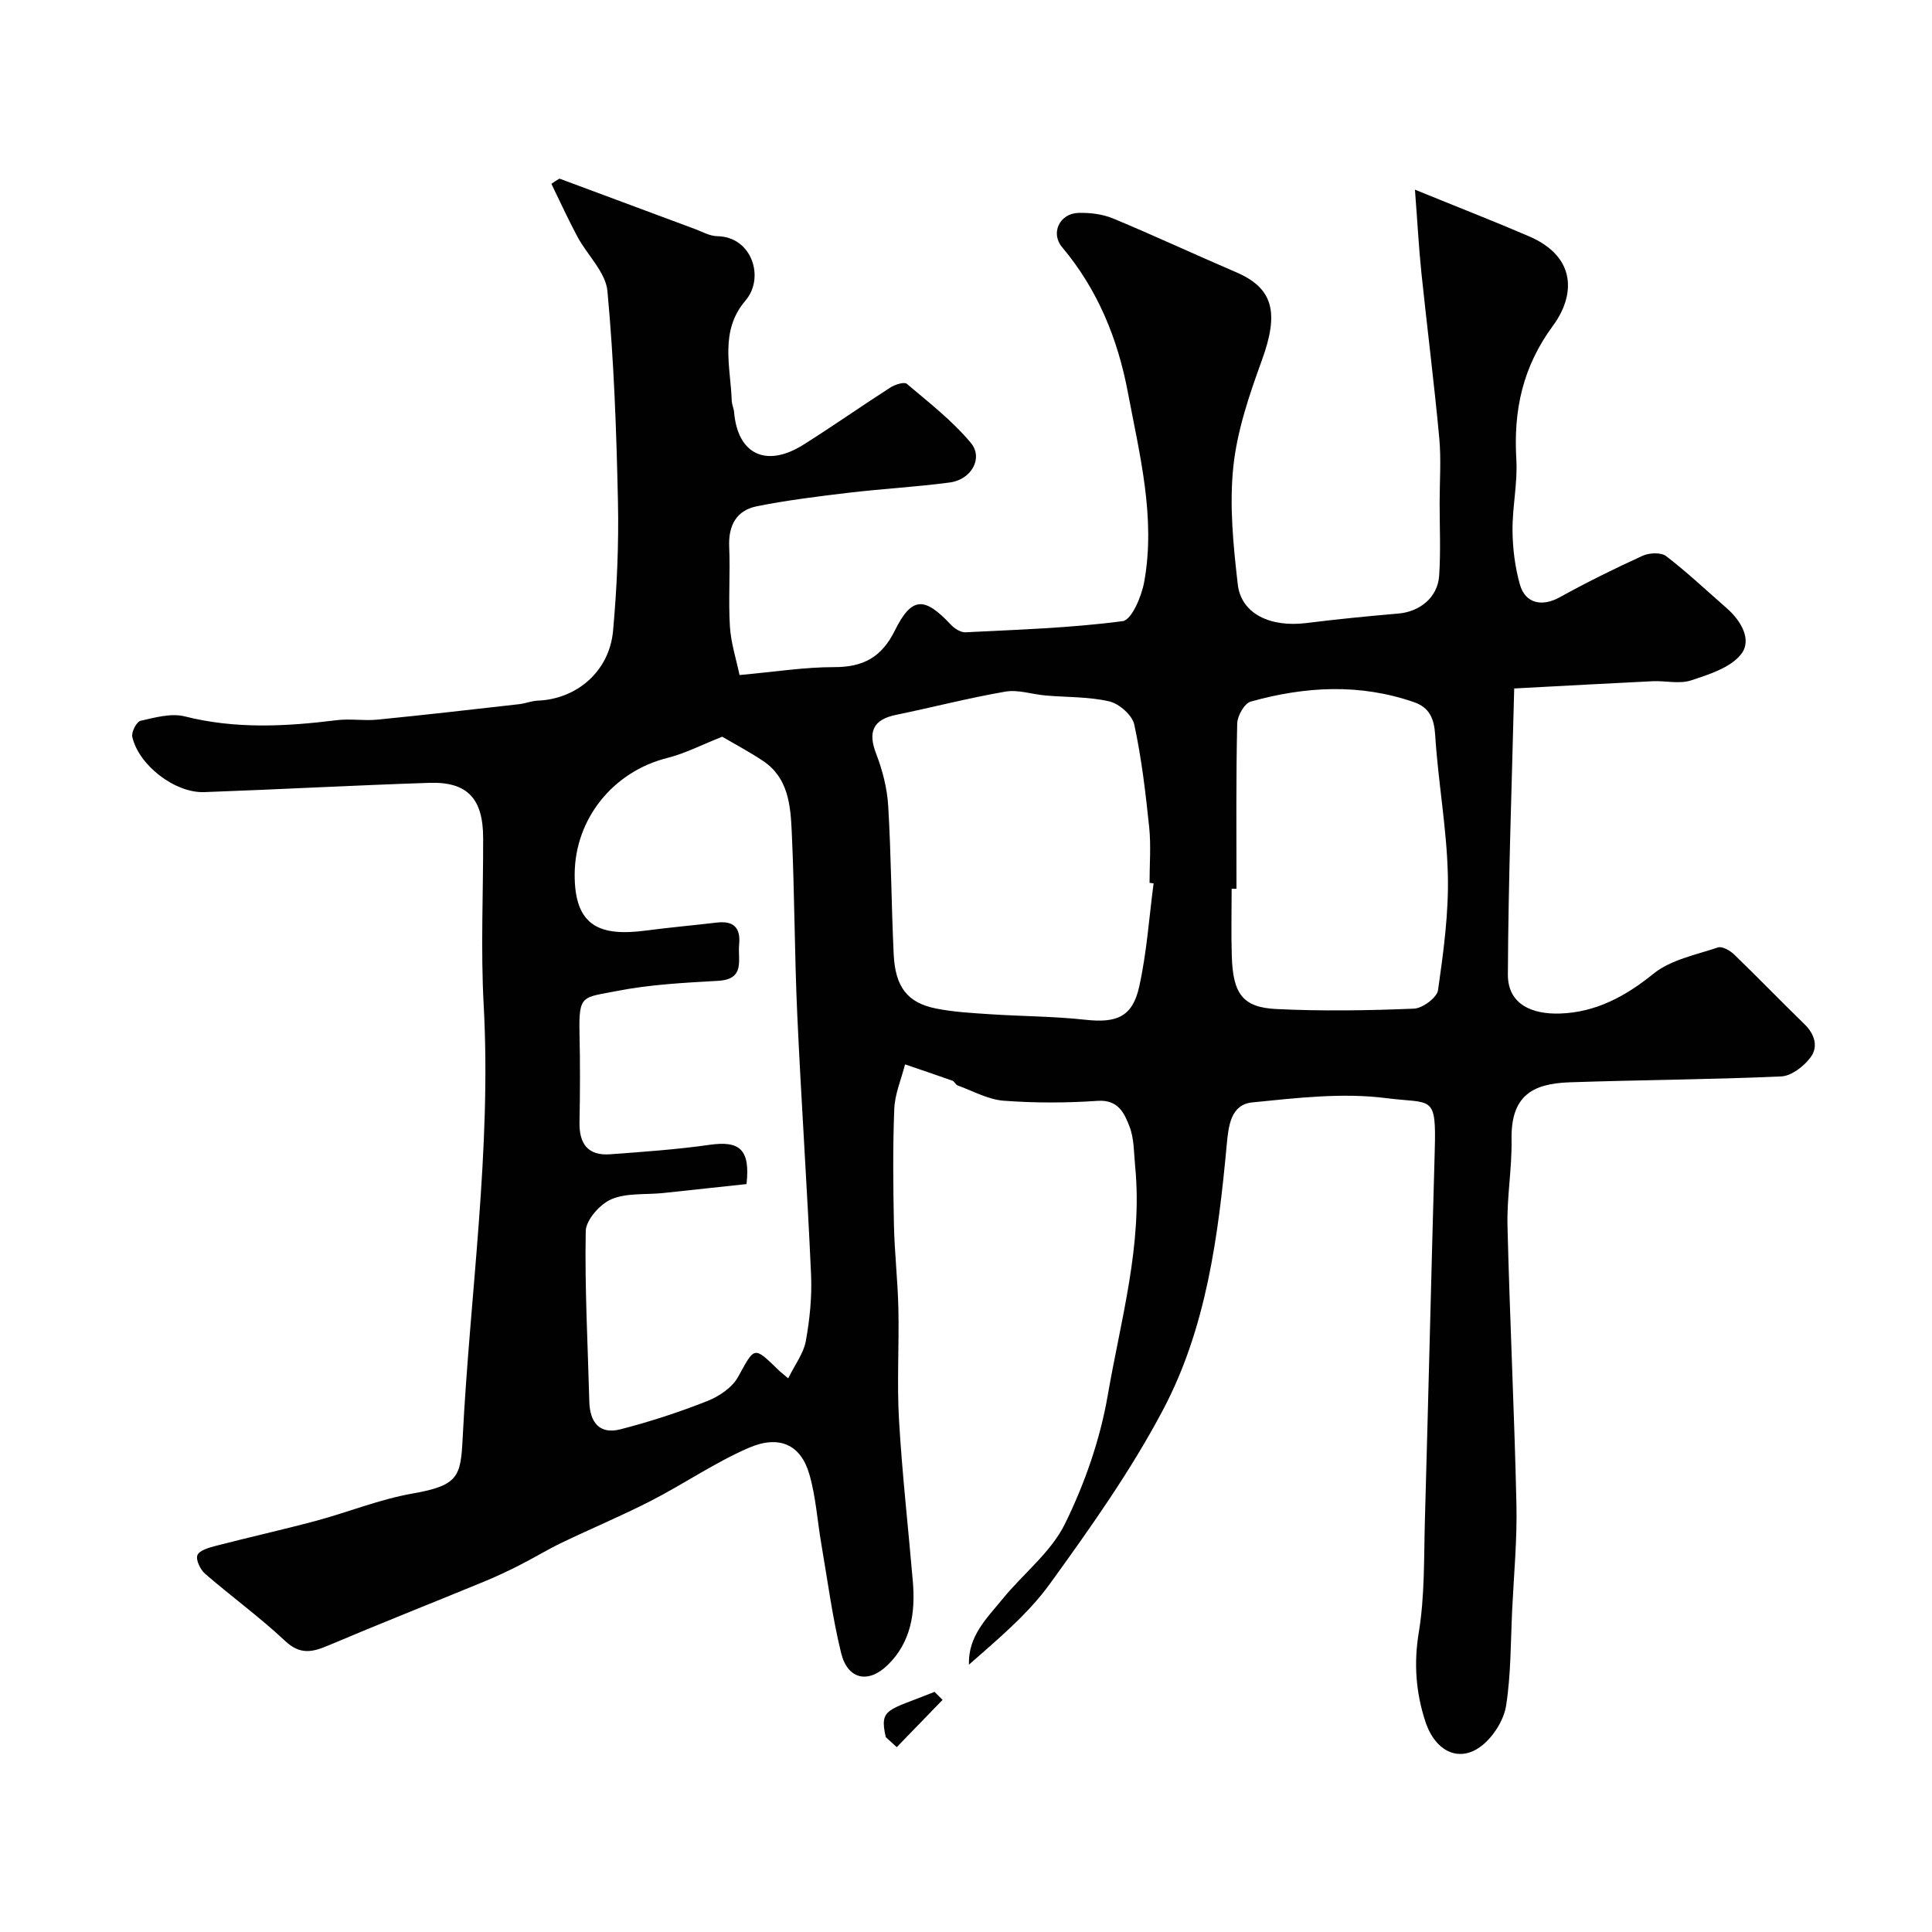 <svg enable-background="new 0 0 400 400" viewBox="0 0 400 400" xmlns="http://www.w3.org/2000/svg"><g fill="#010102"><path d="m115.83 36.98c9.34 3.48 18.69 6.96 28.04 10.43 1.53.57 3.08 1.47 4.63 1.49 7.19.1 9.89 8.6 5.85 13.32-5.42 6.33-3.1 13.68-2.85 20.75.03.8.42 1.58.49 2.38.74 8.72 6.65 11.56 14.35 6.72 6.08-3.82 11.96-7.96 18-11.84.96-.61 2.86-1.23 3.41-.76 4.59 3.88 9.43 7.64 13.25 12.22 2.64 3.17.09 7.61-4.34 8.2-6.99.93-14.06 1.31-21.06 2.14-6.3.75-12.62 1.54-18.84 2.77-4.3.85-5.98 3.97-5.79 8.42.24 5.49-.19 11.01.15 16.49.21 3.4 1.3 6.74 1.99 10.05 7.3-.66 13.48-1.65 19.65-1.64 5.96.01 9.78-2.08 12.47-7.5 3.51-7.1 6.13-7.17 11.62-1.3.75.8 2.05 1.64 3.05 1.59 10.87-.55 21.78-.89 32.54-2.31 1.86-.25 3.92-5.14 4.46-8.15 2.41-13.35-.97-26.37-3.41-39.33-2.07-10.95-6.23-21.2-13.59-29.94-2.47-2.93-.49-6.98 3.35-7.1 2.39-.07 4.99.24 7.17 1.14 8.55 3.55 16.94 7.47 25.46 11.12 7.77 3.33 8.98 8.36 5.37 18.27-2.6 7.15-5.13 14.58-5.91 22.08-.83 8 0 16.26.93 24.32.7 6.05 6.71 8.91 14.15 7.99 6.35-.79 12.72-1.43 19.09-1.97 4.45-.38 8.14-3.34 8.45-7.81.34-5.01.1-10.05.1-15.08 0-4.5.34-9.03-.08-13.49-1.06-11.42-2.51-22.8-3.7-34.21-.54-5.26-.82-10.54-1.33-17.17 8.95 3.65 16.31 6.51 23.57 9.63 10.19 4.38 9.44 12.51 5.03 18.5-6.32 8.58-8.21 17.52-7.61 27.71.29 4.9-.84 9.86-.79 14.79.04 3.72.52 7.55 1.53 11.12 1.13 3.98 4.63 4.63 8.22 2.65 5.61-3.1 11.37-5.95 17.2-8.61 1.37-.62 3.8-.73 4.86.08 4.36 3.35 8.38 7.14 12.53 10.77 2.99 2.61 5.29 6.58 3 9.52-2.21 2.83-6.66 4.21-10.39 5.44-2.41.79-5.29.04-7.95.17-9.19.44-18.38.96-28.65 1.5-.5 20.21-1.22 39.7-1.31 59.2-.03 6.3 5.14 8.29 10.8 8.1 7.35-.24 13.5-3.51 19.33-8.23 3.59-2.91 8.78-3.91 13.35-5.45.88-.3 2.52.63 3.37 1.46 4.92 4.74 9.66 9.66 14.56 14.43 2.14 2.08 2.9 4.7 1.24 6.89-1.39 1.84-3.94 3.83-6.06 3.92-14.58.66-29.2.72-43.79 1.22-7.81.27-12.2 2.83-12.04 11.89.1 5.94-.99 11.91-.84 17.85.47 19.2 1.42 38.39 1.85 57.58.17 7.28-.53 14.59-.88 21.88-.32 6.62-.24 13.3-1.25 19.81-.45 2.95-2.52 6.27-4.86 8.19-4.63 3.81-9.78 1.55-11.89-4.93-1.93-5.95-2.4-11.93-1.34-18.35 1.26-7.62 1.05-15.5 1.27-23.27.72-25.53 1.32-51.05 2.04-76.58.33-11.68-.6-9.58-10.03-10.79-9.07-1.17-18.53-.04-27.74.88-4.46.45-4.93 4.81-5.3 8.78-1.75 18.91-4.21 37.88-13.17 54.84-6.67 12.63-15.04 24.44-23.44 36.05-4.57 6.32-10.77 11.46-16.76 16.74-.2-5.94 3.74-9.64 6.97-13.61 4.26-5.23 10-9.65 12.89-15.51 4.1-8.33 7.29-17.47 8.87-26.61 2.7-15.68 7.26-31.24 5.68-47.46-.27-2.77-.19-5.71-1.17-8.23-1.05-2.72-2.31-5.6-6.59-5.31-6.47.44-13.02.46-19.48-.03-3.23-.25-6.36-2.02-9.51-3.16-.43-.16-.66-.84-1.09-.99-3.25-1.16-6.53-2.25-9.8-3.37-.78 3.07-2.11 6.12-2.23 9.22-.32 7.99-.23 16-.07 23.99.12 5.77.79 11.53.92 17.31.17 7.69-.32 15.42.13 23.09.65 11.15 1.91 22.27 2.86 33.41.55 6.45-.33 12.59-5.2 17.33-4.03 3.93-8.29 3-9.64-2.46-1.82-7.41-2.8-15.03-4.1-22.56-.83-4.82-1.13-9.79-2.48-14.46-1.76-6.12-6.21-8.25-12.64-5.44-6.97 3.04-13.34 7.43-20.12 10.91-6.04 3.1-12.32 5.72-18.44 8.66-3.06 1.47-5.96 3.25-8.99 4.78-2.43 1.23-4.9 2.38-7.41 3.41-10.69 4.4-21.43 8.64-32.07 13.15-3.31 1.4-5.81 1.9-8.87-.97-5.25-4.93-11.12-9.19-16.58-13.92-.98-.85-1.95-2.88-1.58-3.83.39-.99 2.36-1.56 3.74-1.92 6.9-1.79 13.87-3.34 20.75-5.18 6.73-1.81 13.28-4.49 20.1-5.68 9.51-1.66 9.93-3.58 10.33-11.48 1.51-29.89 5.99-59.63 4.35-89.69-.63-11.49-.08-23.05-.11-34.58-.02-8.13-3.27-11.64-11.14-11.38-15.54.51-31.07 1.36-46.61 1.92-6.06.22-13.6-5.61-14.89-11.45-.22-.98.88-3.12 1.69-3.31 2.99-.68 6.34-1.63 9.17-.92 10.48 2.65 20.91 2.1 31.43.79 2.79-.35 5.68.16 8.49-.12 9.79-.97 19.56-2.09 29.34-3.2 1.29-.15 2.55-.68 3.83-.73 8.11-.32 14.84-6.09 15.59-14.48.8-8.88 1.2-17.85 1.01-26.76-.31-14.54-.83-29.11-2.18-43.57-.37-3.9-4.17-7.44-6.21-11.24-1.92-3.58-3.6-7.29-5.39-10.95.53-.39 1.1-.73 1.67-1.08zm47.36 248.39c1.41-2.87 3.19-5.18 3.65-7.73.81-4.51 1.29-9.19 1.08-13.77-.8-17.97-2.04-35.93-2.86-53.9-.57-12.59-.55-25.2-1.14-37.79-.25-5.44-.71-11.18-5.97-14.66-2.97-1.97-6.13-3.64-8.42-4.99-4.16 1.64-7.66 3.46-11.38 4.4-11.19 2.8-19.09 12.58-19.17 24.01-.08 10.93 5.28 12.97 14.77 11.72 4.87-.64 9.78-1.08 14.66-1.65 3.45-.4 4.96 1.01 4.62 4.54-.31 3.21 1.33 7.2-4.36 7.52-7.03.4-14.14.76-21.02 2.12-6.98 1.38-7.85.66-7.67 8.65.14 6.16.12 12.33 0 18.49-.09 4.48 1.74 7 6.37 6.65 6.87-.51 13.76-.99 20.58-1.96 6.24-.89 8.42.98 7.63 8.13-5.68.61-11.5 1.25-17.32 1.86-3.59.37-7.52-.07-10.68 1.29-2.36 1.01-5.25 4.29-5.29 6.6-.22 11.75.43 23.51.74 35.27.11 4.27 2.07 6.88 6.46 5.75 6.09-1.57 12.1-3.53 17.95-5.84 2.45-.96 5.17-2.8 6.39-5 3.47-6.3 3.19-6.45 8.4-1.4.33.34.73.64 1.98 1.69zm75.65-102.48c-.28-.04-.56-.07-.84-.11 0-3.83.32-7.69-.07-11.48-.74-7.13-1.58-14.29-3.09-21.28-.42-1.95-3.11-4.32-5.16-4.8-4.27-1-8.81-.84-13.24-1.23-2.77-.24-5.64-1.25-8.27-.8-7.61 1.31-15.11 3.26-22.68 4.82-4.73.97-5.84 3.51-4.1 8.02 1.32 3.42 2.28 7.15 2.5 10.79.62 10.24.65 20.52 1.14 30.77.32 6.74 2.85 10.01 8.66 11.19 3.68.75 7.48.95 11.24 1.2 6.59.44 13.22.43 19.78 1.15 6.46.71 9.76-.57 11.15-6.86 1.56-7.01 2.04-14.25 2.98-21.38zm17.16 1.12c-.33 0-.67 0-1 0 0 4.66-.12 9.32.03 13.97.24 7.76 2.25 10.59 9.21 10.93 9.48.46 19.02.31 28.51-.08 1.78-.07 4.76-2.29 4.98-3.83 1.13-7.93 2.23-15.99 2.03-23.96-.24-9.63-2.02-19.21-2.62-28.85-.22-3.48-1.22-5.71-4.38-6.81-11.24-3.91-22.58-3.27-33.81-.12-1.3.36-2.77 2.95-2.8 4.54-.26 11.38-.15 22.79-.15 34.21z"/><path d="m183.39 359.66c-1.36-6.05.35-5.44 10.1-9.38l1.66 1.66c-3.16 3.26-6.33 6.53-9.49 9.79-.76-.69-1.52-1.38-2.27-2.07z"/></g></svg>